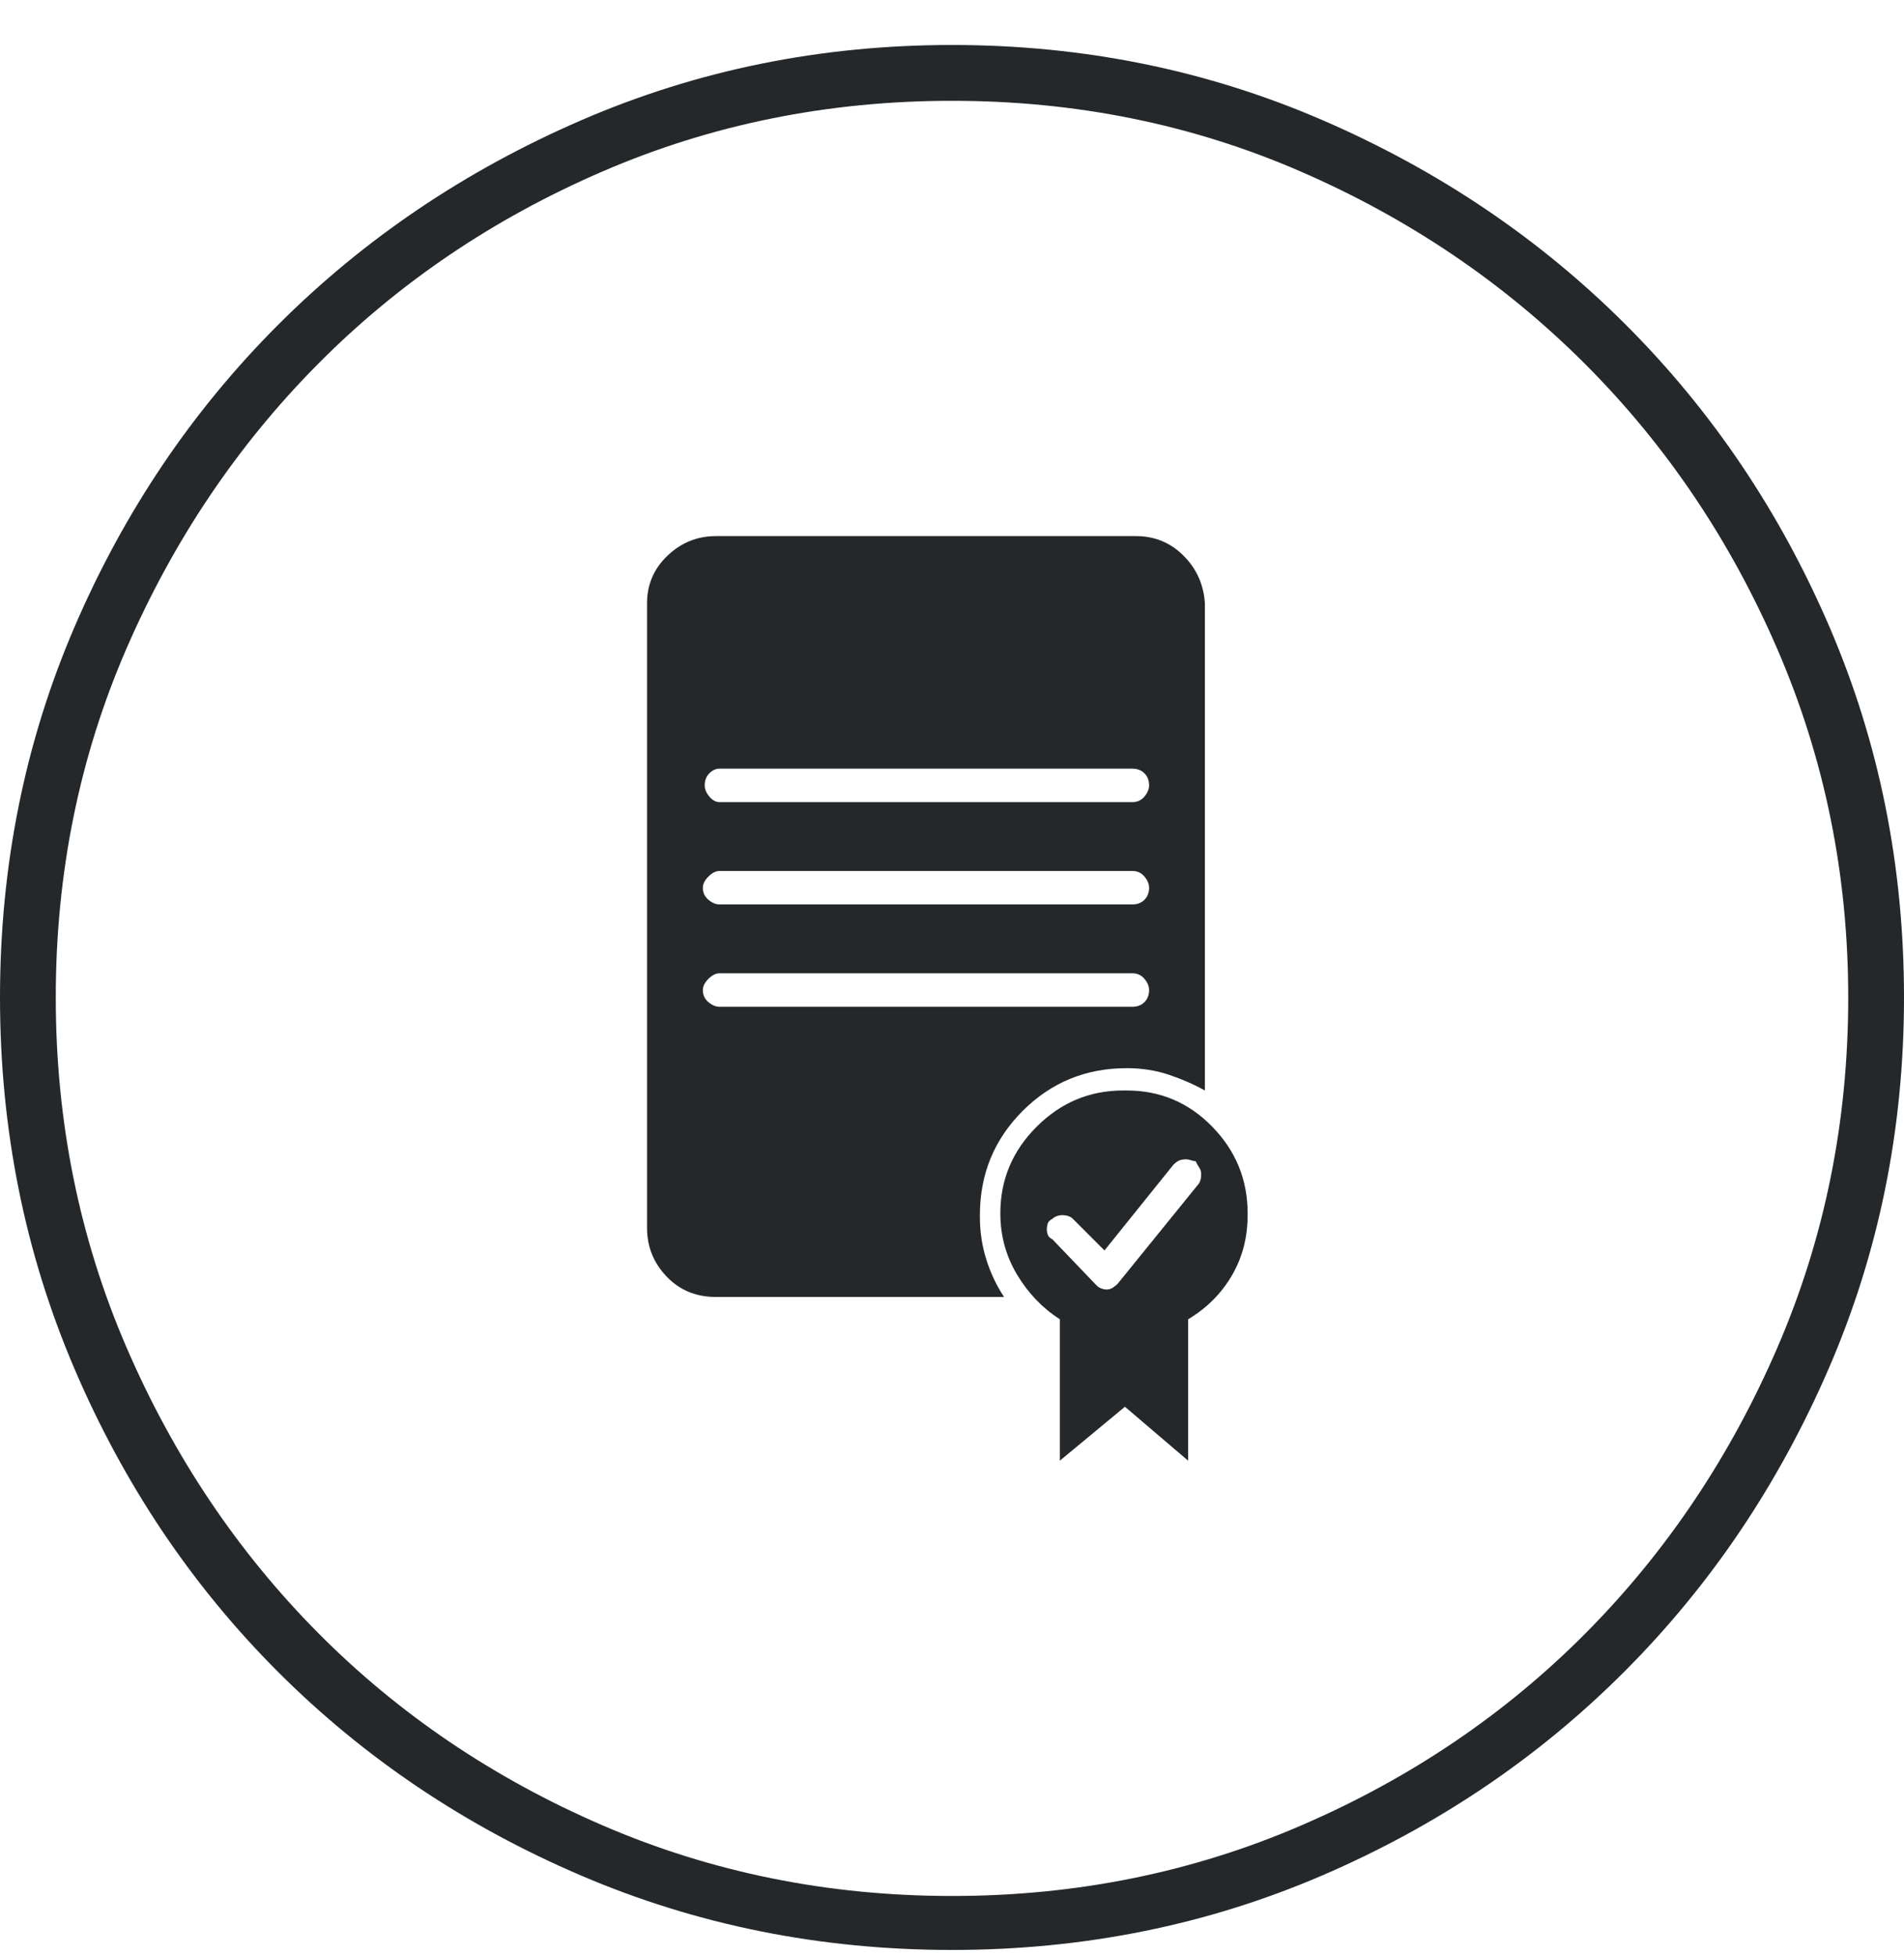 <svg width="75" height="77" viewBox="0 0 75 77" fill="none" xmlns="http://www.w3.org/2000/svg">
<path d="M37.5 76.772C32.324 76.772 27.454 75.795 22.888 73.842C18.323 71.889 14.343 69.215 10.95 65.822C7.556 62.428 4.883 58.449 2.93 53.883C0.977 49.318 0 44.447 0 39.272C0 34.096 0.977 29.237 2.93 24.696C4.883 20.155 7.556 16.188 10.95 12.794C14.343 9.401 18.323 6.715 22.888 4.738C27.454 2.76 32.324 1.771 37.5 1.771C42.676 1.771 47.546 2.76 52.112 4.738C56.677 6.715 60.657 9.401 64.05 12.794C67.444 16.188 70.117 20.155 72.07 24.696C74.023 29.237 75 34.096 75 39.272C75 44.447 74.011 49.318 72.034 53.883C70.056 58.449 67.371 62.428 63.977 65.822C60.584 69.215 56.616 71.889 52.075 73.842C47.534 75.795 42.676 76.772 37.5 76.772ZM37.5 3.969C32.617 3.969 28.027 4.896 23.73 6.752C19.434 8.607 15.698 11.134 12.524 14.332C9.351 17.531 6.836 21.266 4.98 25.539C3.125 29.811 2.197 34.389 2.197 39.272C2.197 44.154 3.125 48.744 4.98 53.041C6.836 57.338 9.351 61.085 12.524 64.284C15.698 67.482 19.434 70.009 23.73 71.864C28.027 73.72 32.617 74.647 37.5 74.647C42.383 74.647 46.973 73.72 51.27 71.864C55.566 70.009 59.302 67.482 62.476 64.284C65.649 61.085 68.164 57.338 70.019 53.041C71.875 48.744 72.803 44.154 72.803 39.272C72.803 34.438 71.875 29.872 70.019 25.575C68.164 21.278 65.637 17.531 62.439 14.332C59.241 11.134 55.505 8.607 51.233 6.752C46.96 4.896 42.383 3.969 37.5 3.969ZM44.751 21.107H28.198C27.466 21.107 26.831 21.364 26.294 21.877C25.757 22.389 25.488 23.012 25.488 23.744V48.353C25.488 49.086 25.745 49.721 26.257 50.258C26.77 50.795 27.417 51.063 28.198 51.063H39.551C39.258 50.624 39.026 50.136 38.855 49.599C38.684 49.062 38.599 48.5 38.599 47.914C38.599 47.914 38.599 47.902 38.599 47.877C38.599 47.853 38.599 47.841 38.599 47.841C38.599 46.23 39.16 44.862 40.283 43.739C41.406 42.616 42.773 42.055 44.385 42.055C44.971 42.055 45.52 42.14 46.033 42.311C46.545 42.482 47.022 42.69 47.461 42.934V23.744C47.412 23.012 47.131 22.389 46.619 21.877C46.106 21.364 45.483 21.107 44.751 21.107ZM44.605 39.638H28.345C28.198 39.638 28.052 39.577 27.905 39.455C27.759 39.333 27.686 39.174 27.686 38.978C27.686 38.832 27.759 38.685 27.905 38.539C28.052 38.393 28.198 38.319 28.345 38.319H44.605C44.8 38.319 44.959 38.393 45.081 38.539C45.203 38.685 45.264 38.832 45.264 38.978C45.264 39.174 45.203 39.333 45.081 39.455C44.959 39.577 44.8 39.638 44.605 39.638ZM44.605 35.609H28.345C28.198 35.609 28.052 35.548 27.905 35.426C27.759 35.304 27.686 35.145 27.686 34.95C27.686 34.804 27.759 34.657 27.905 34.511C28.052 34.364 28.198 34.291 28.345 34.291H44.605C44.8 34.291 44.959 34.364 45.081 34.511C45.203 34.657 45.264 34.804 45.264 34.95C45.264 35.145 45.203 35.304 45.081 35.426C44.959 35.548 44.8 35.609 44.605 35.609ZM44.605 31.581H28.345C28.198 31.581 28.064 31.508 27.942 31.361C27.82 31.215 27.759 31.068 27.759 30.922C27.759 30.727 27.82 30.568 27.942 30.446C28.064 30.324 28.198 30.263 28.345 30.263H44.605C44.8 30.263 44.959 30.324 45.081 30.446C45.203 30.568 45.264 30.727 45.264 30.922C45.264 31.068 45.203 31.215 45.081 31.361C44.959 31.508 44.8 31.581 44.605 31.581ZM44.312 42.934C44.263 42.934 44.238 42.934 44.238 42.934C42.92 42.934 41.785 43.41 40.833 44.362C39.88 45.314 39.404 46.449 39.404 47.768C39.404 48.647 39.624 49.452 40.063 50.185C40.503 50.917 41.065 51.503 41.748 51.942V57.509L44.312 55.385L46.802 57.509V51.942C47.534 51.503 48.108 50.929 48.523 50.221C48.938 49.513 49.145 48.72 49.145 47.841C49.145 47.792 49.145 47.768 49.145 47.768C49.145 46.449 48.682 45.314 47.754 44.362C46.826 43.41 45.703 42.934 44.385 42.934H44.312ZM47.168 46.669L44.019 50.551C43.97 50.6 43.909 50.648 43.835 50.697C43.762 50.746 43.677 50.77 43.579 50.77C43.53 50.77 43.469 50.758 43.396 50.734C43.323 50.709 43.262 50.673 43.213 50.624L43.14 50.551L41.455 48.793C41.357 48.744 41.296 48.683 41.272 48.61C41.248 48.537 41.235 48.476 41.235 48.427C41.235 48.329 41.248 48.244 41.272 48.17C41.296 48.097 41.357 48.036 41.455 47.987C41.504 47.938 41.565 47.902 41.638 47.877C41.711 47.853 41.773 47.841 41.821 47.841C41.919 47.841 42.004 47.853 42.078 47.877C42.151 47.902 42.212 47.938 42.261 47.987L43.506 49.232L46.216 45.863C46.313 45.766 46.399 45.705 46.472 45.68C46.545 45.656 46.631 45.644 46.728 45.644C46.777 45.644 46.838 45.656 46.912 45.68C46.985 45.705 47.046 45.717 47.095 45.717C47.144 45.815 47.192 45.9 47.241 45.973C47.29 46.046 47.315 46.132 47.315 46.23C47.315 46.327 47.302 46.413 47.278 46.486C47.253 46.559 47.217 46.62 47.168 46.669Z" fill="#25282A"/>
</svg>
